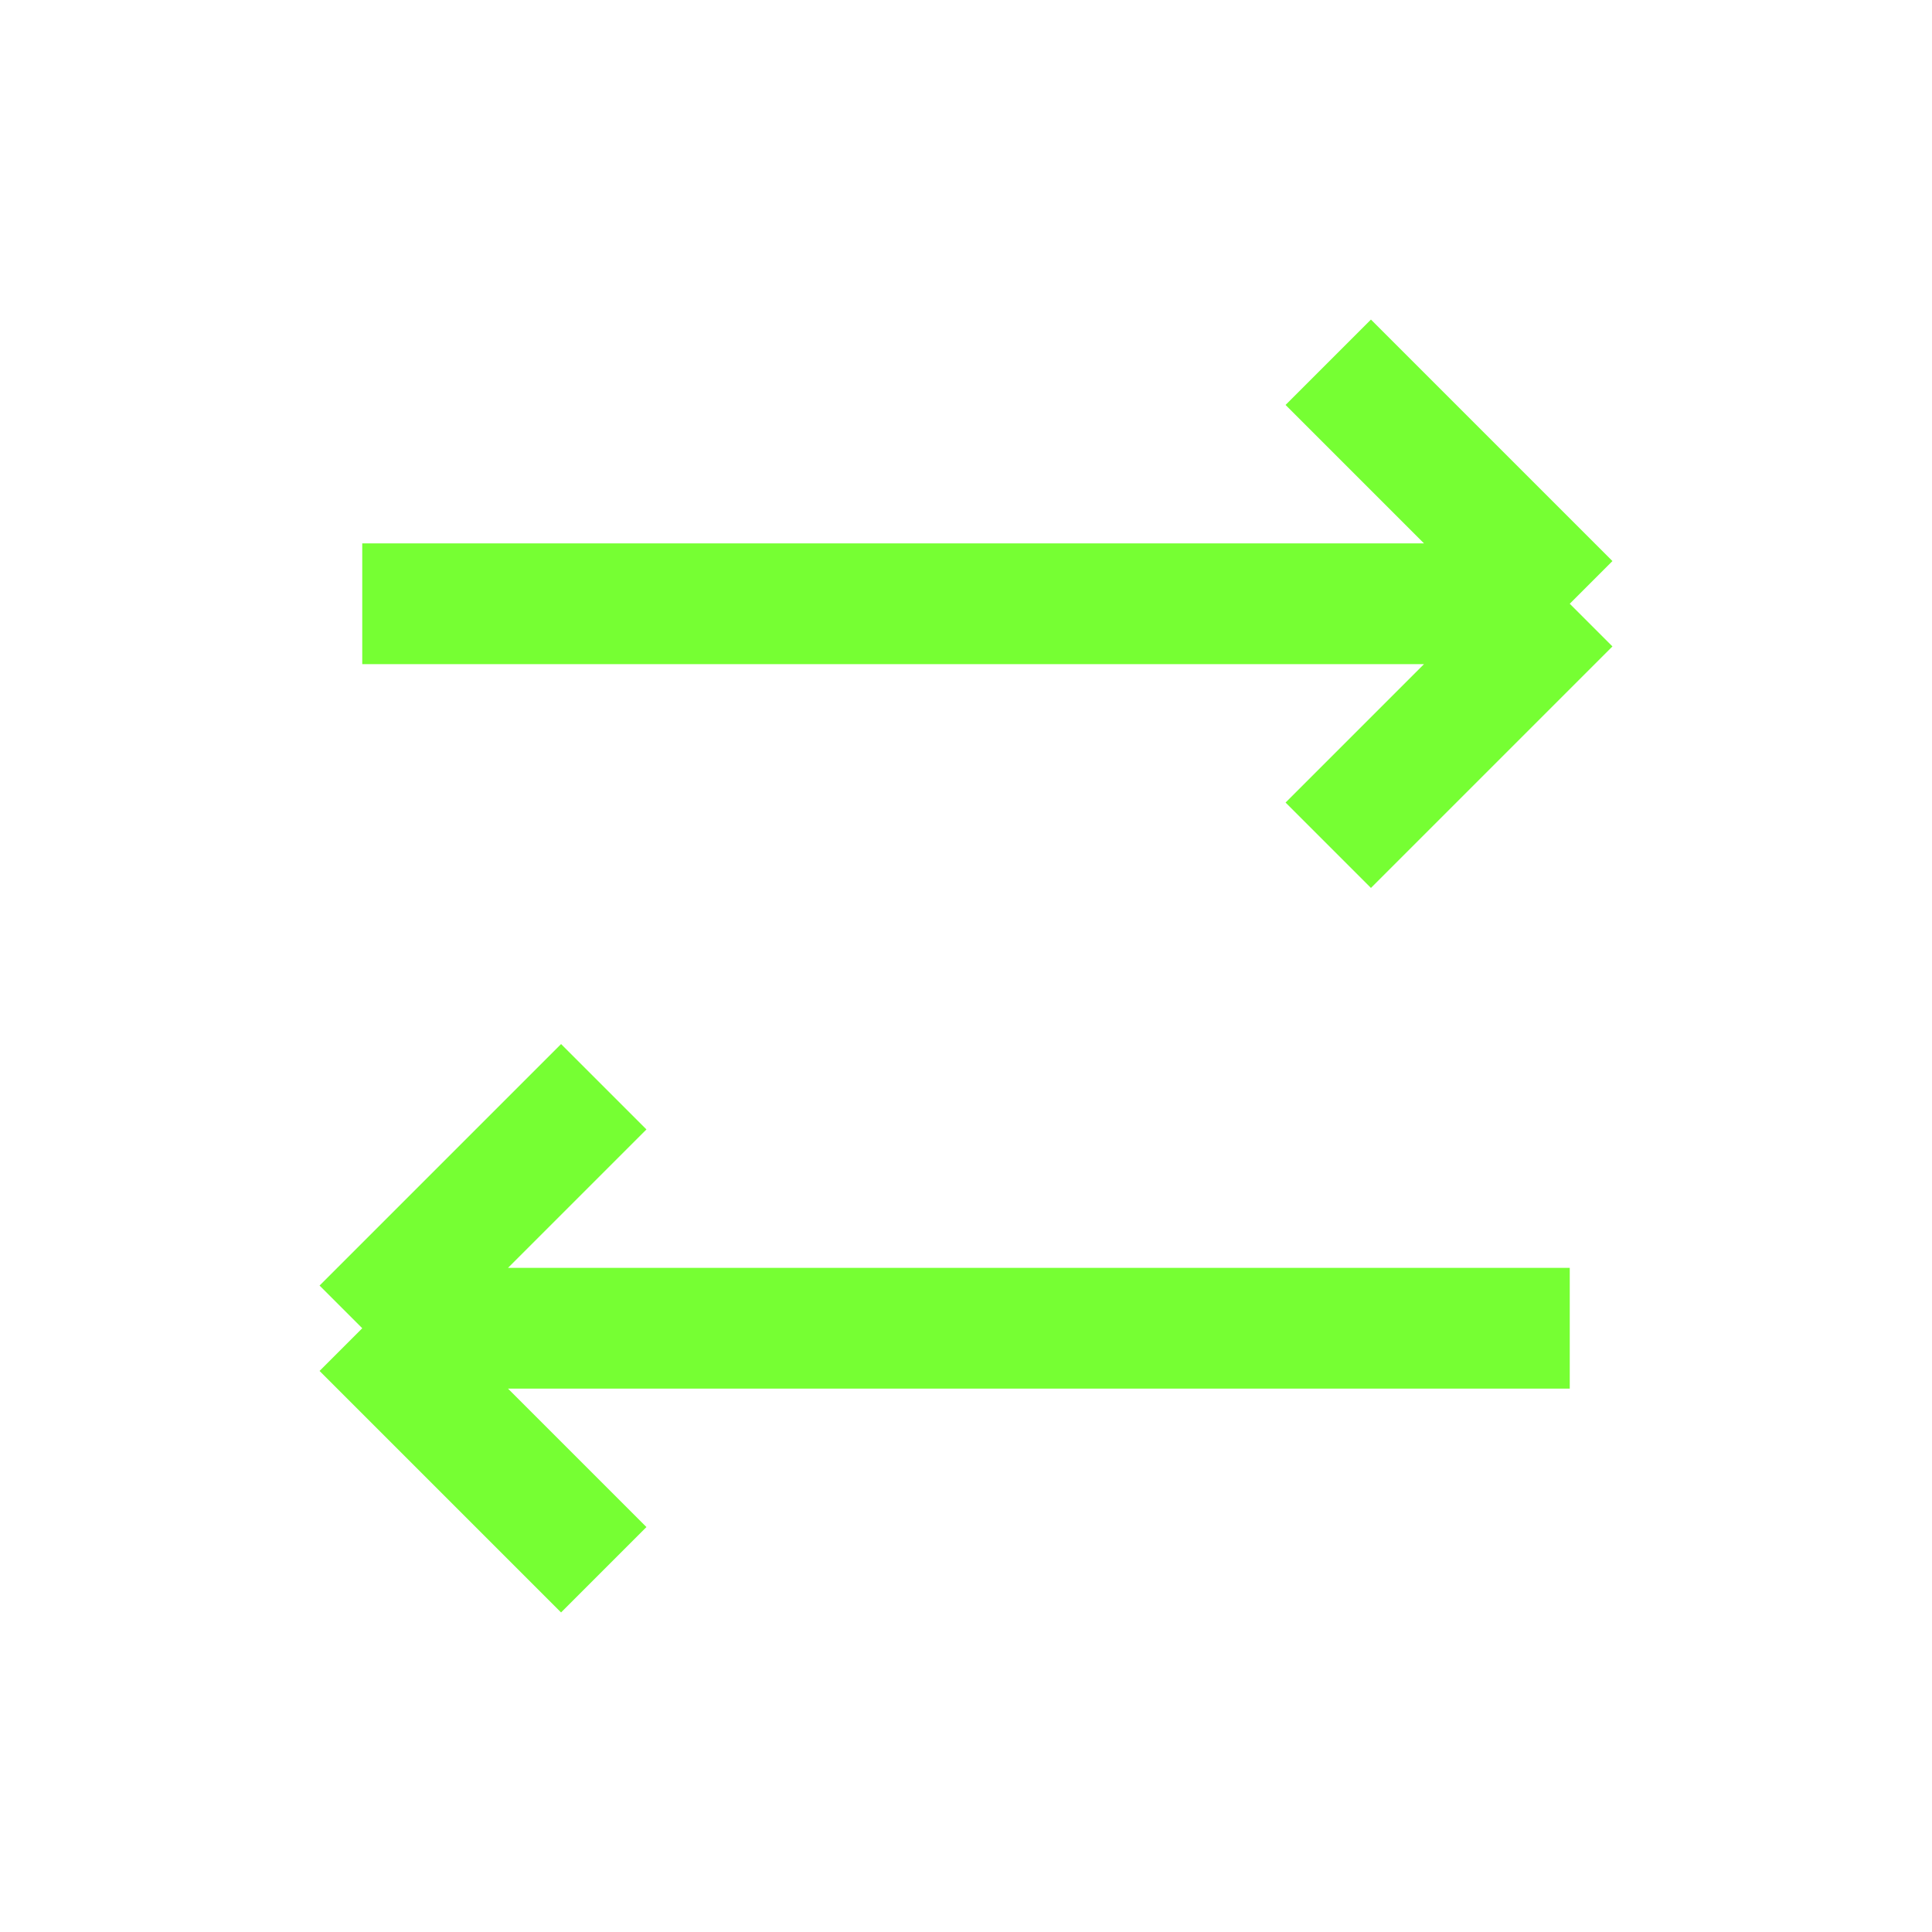 <svg width="32" height="32" viewBox="0 0 32 32" fill="none" xmlns="http://www.w3.org/2000/svg">
<path d="M6 10H26M26 10L22 6M26 10L22 14" stroke="#76FF33" stroke-width="2"/>
<path d="M26 22L6 22M6 22L10 26M6 22L10 18" stroke="#76FF33" stroke-width="2"/>
</svg>
